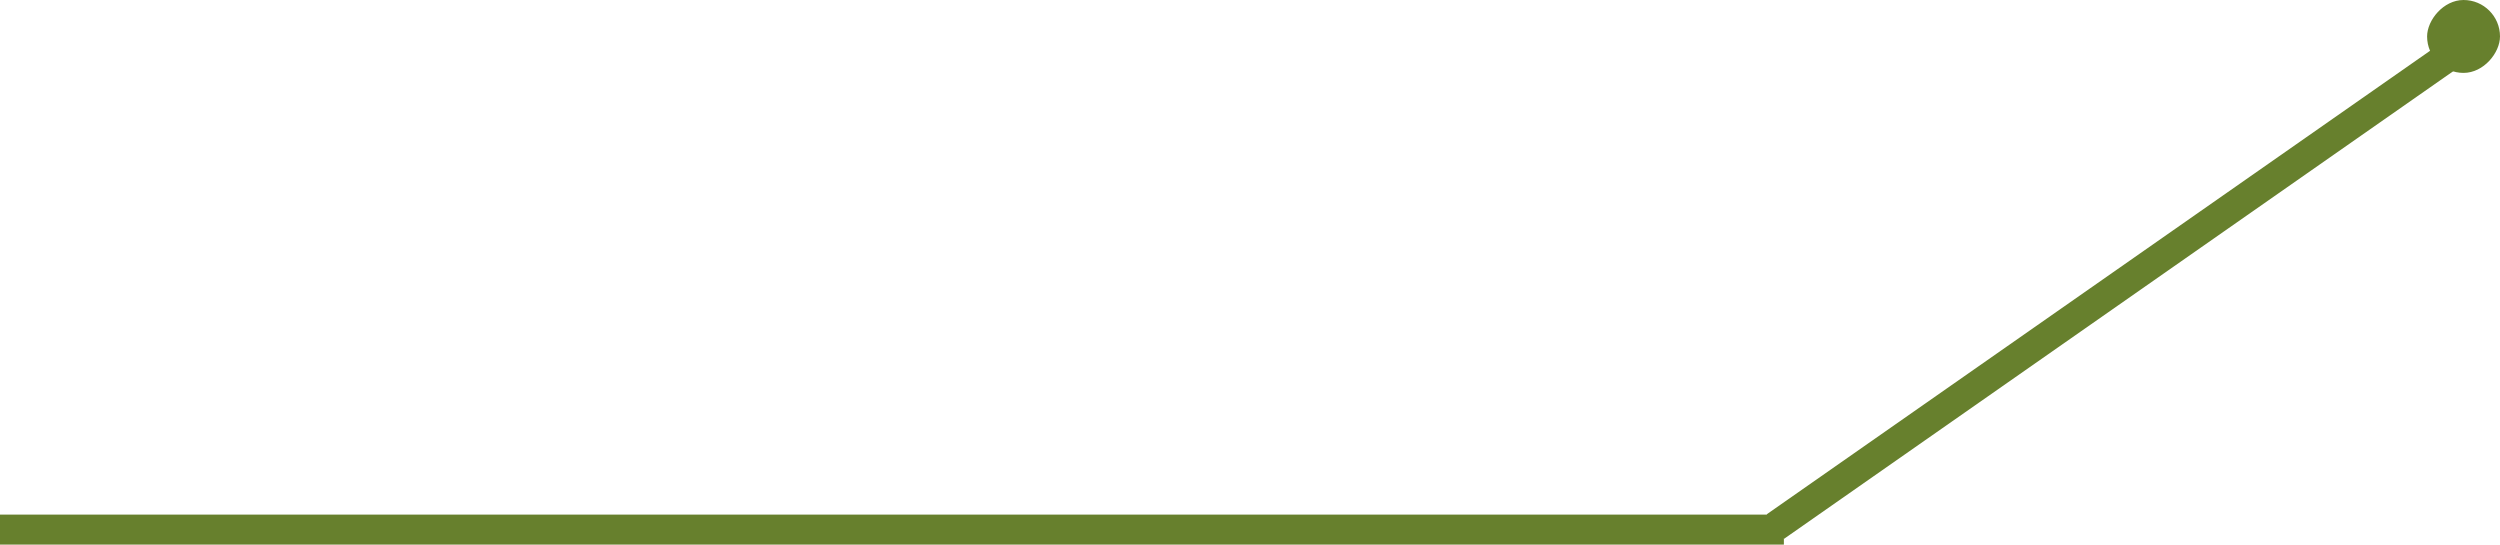 <?xml version="1.0" encoding="UTF-8"?> <svg xmlns="http://www.w3.org/2000/svg" width="583" height="127" viewBox="0 0 583 127" fill="none"> <rect width="416" height="7" transform="matrix(1 0 0 -1 0 127)" fill="#67802D"></rect> <rect width="195.473" height="7" transform="matrix(0.82 -0.573 -0.573 -0.82 416.009 125.676)" fill="#67802D"></rect> <rect width="17" height="17" rx="8.5" transform="matrix(1 0 0 -1 566 17)" fill="#67802D"></rect> </svg> 